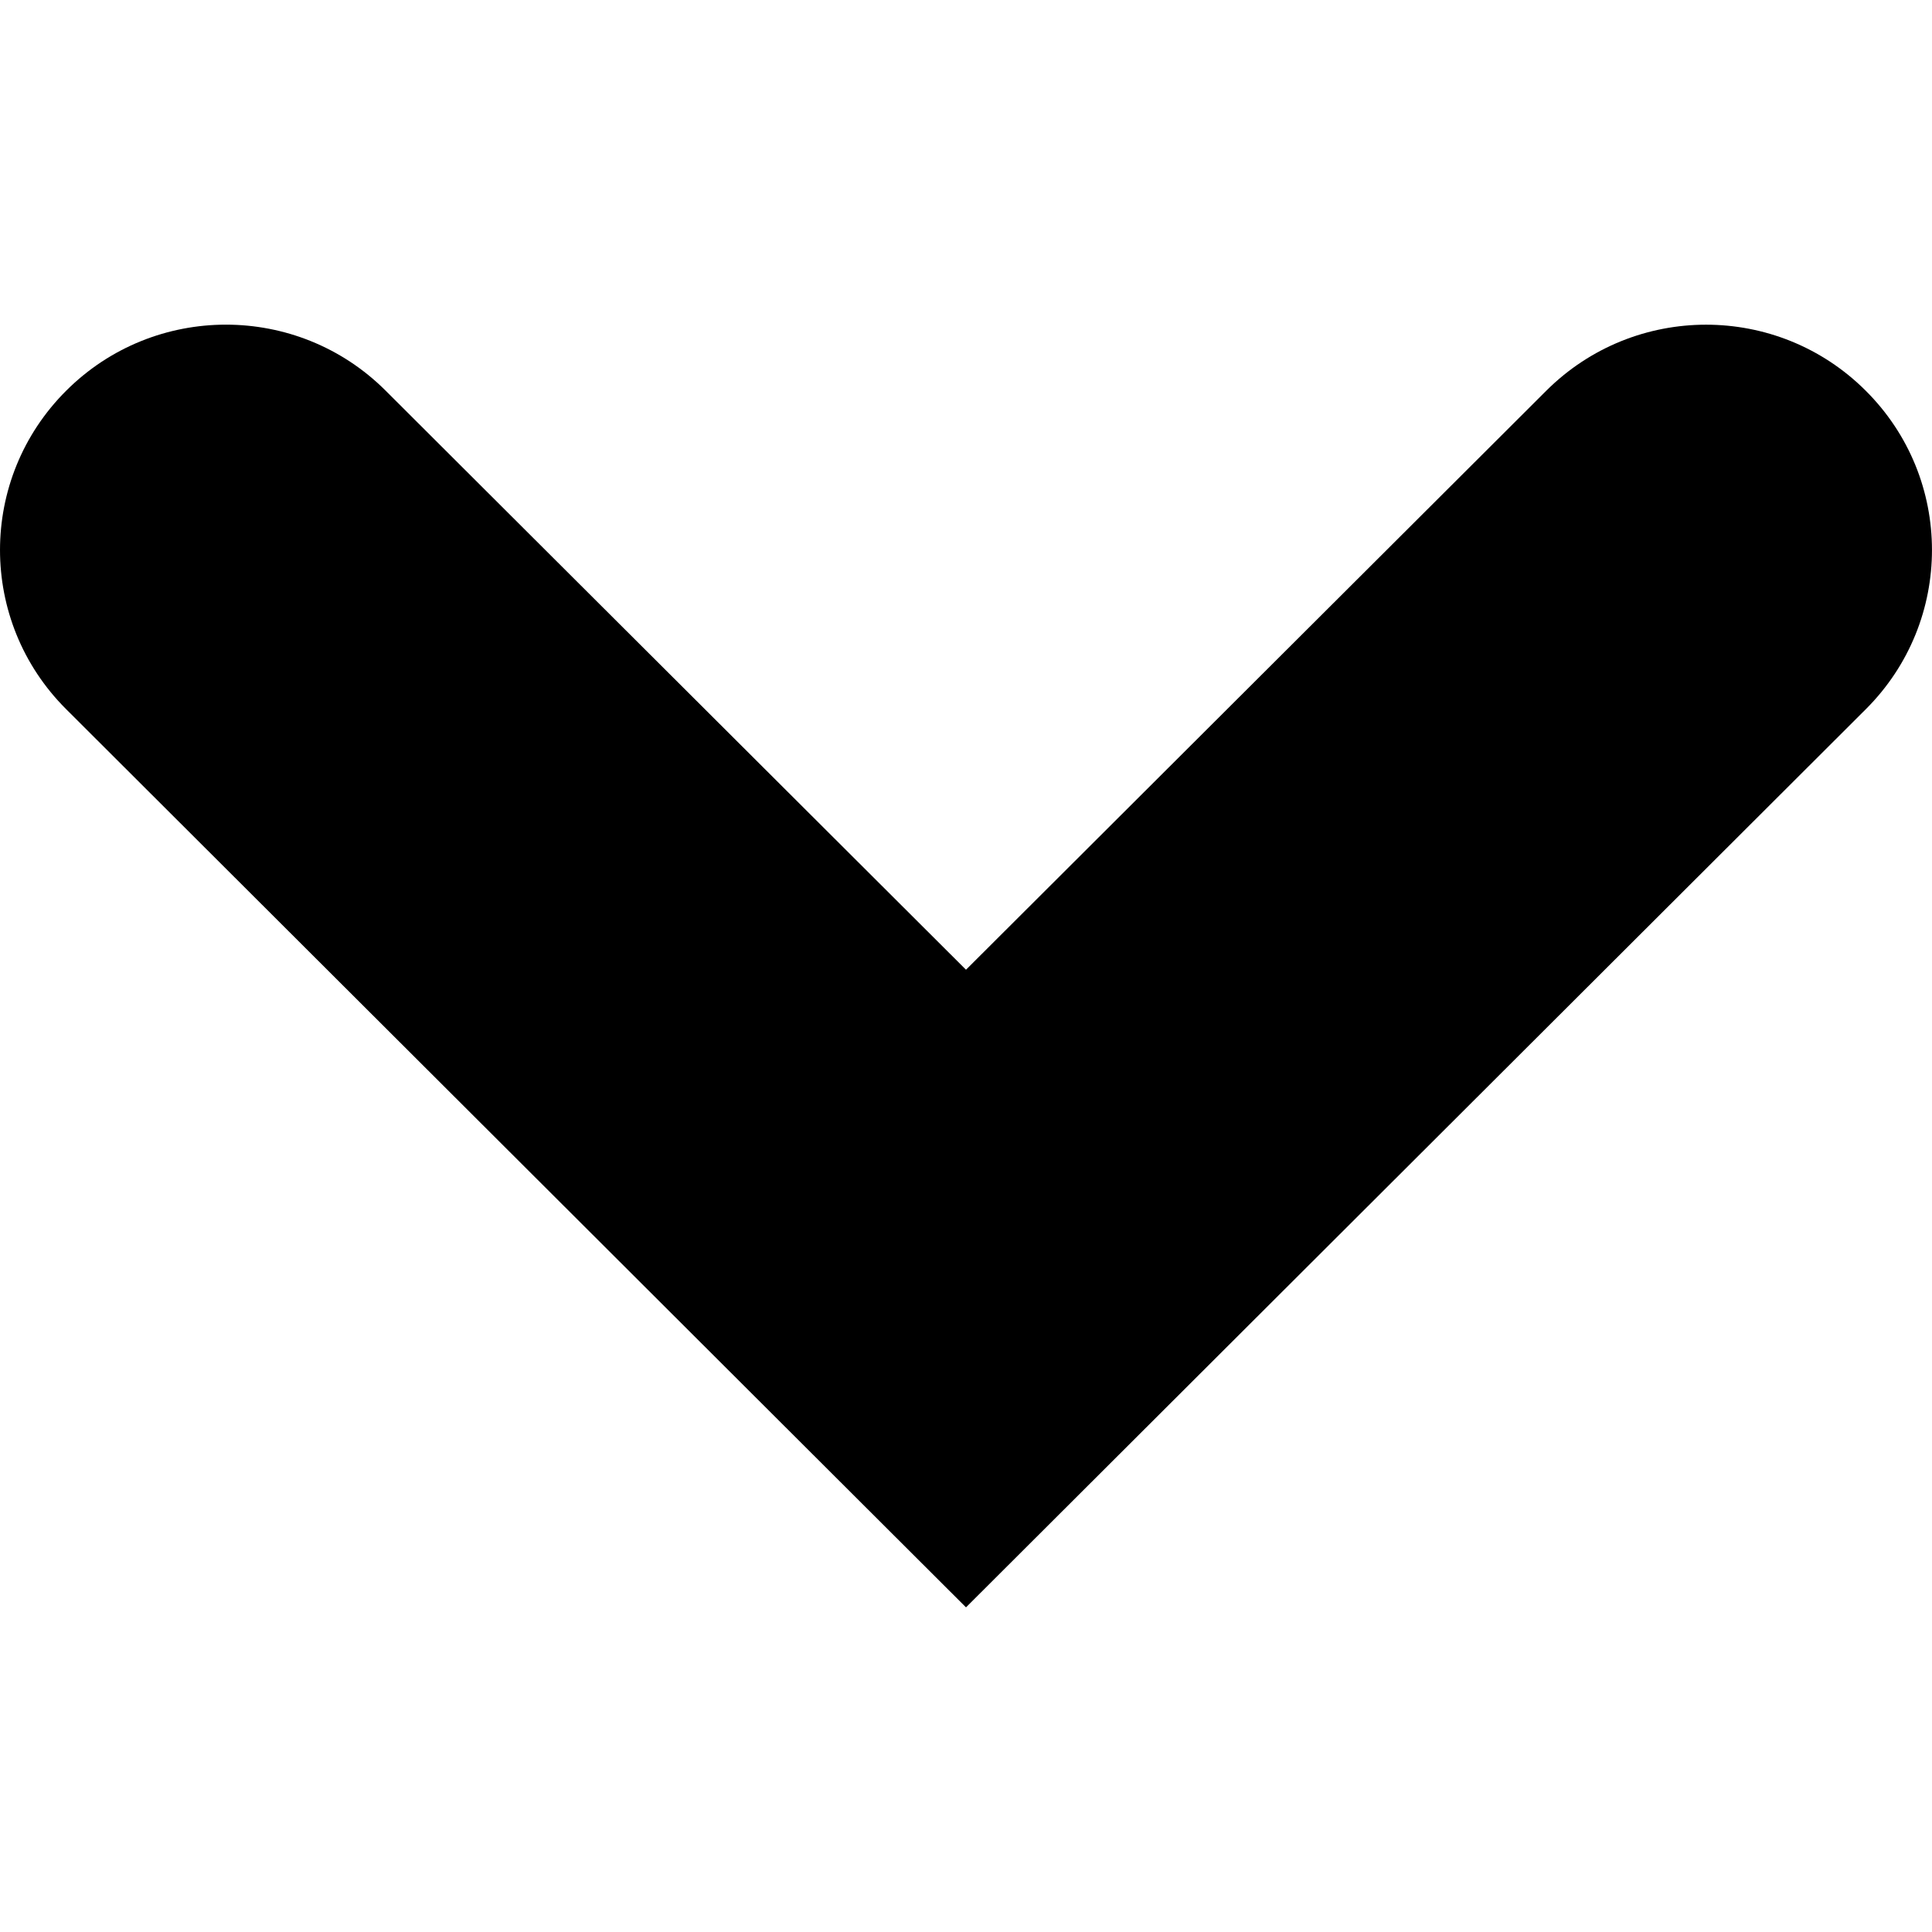 <svg xmlns="http://www.w3.org/2000/svg" xmlns:xlink="http://www.w3.org/1999/xlink" version="1.1" x="0px" y="0px" viewBox="0 0 100 100" enable-background="new 0 0 100 100" xml:space="preserve" width="100px" height="100px"><path d="M96.578,36.705c4.563-4.554,4.563-11.935-0.012-16.485c-4.562-4.552-11.955-4.552-16.527,0L50,50.193L19.958,20.218  c-4.562-4.552-11.965-4.552-16.527,0c-4.572,4.554-4.572,11.935-0.012,16.484L50,83.196L96.578,36.705z"/></svg>